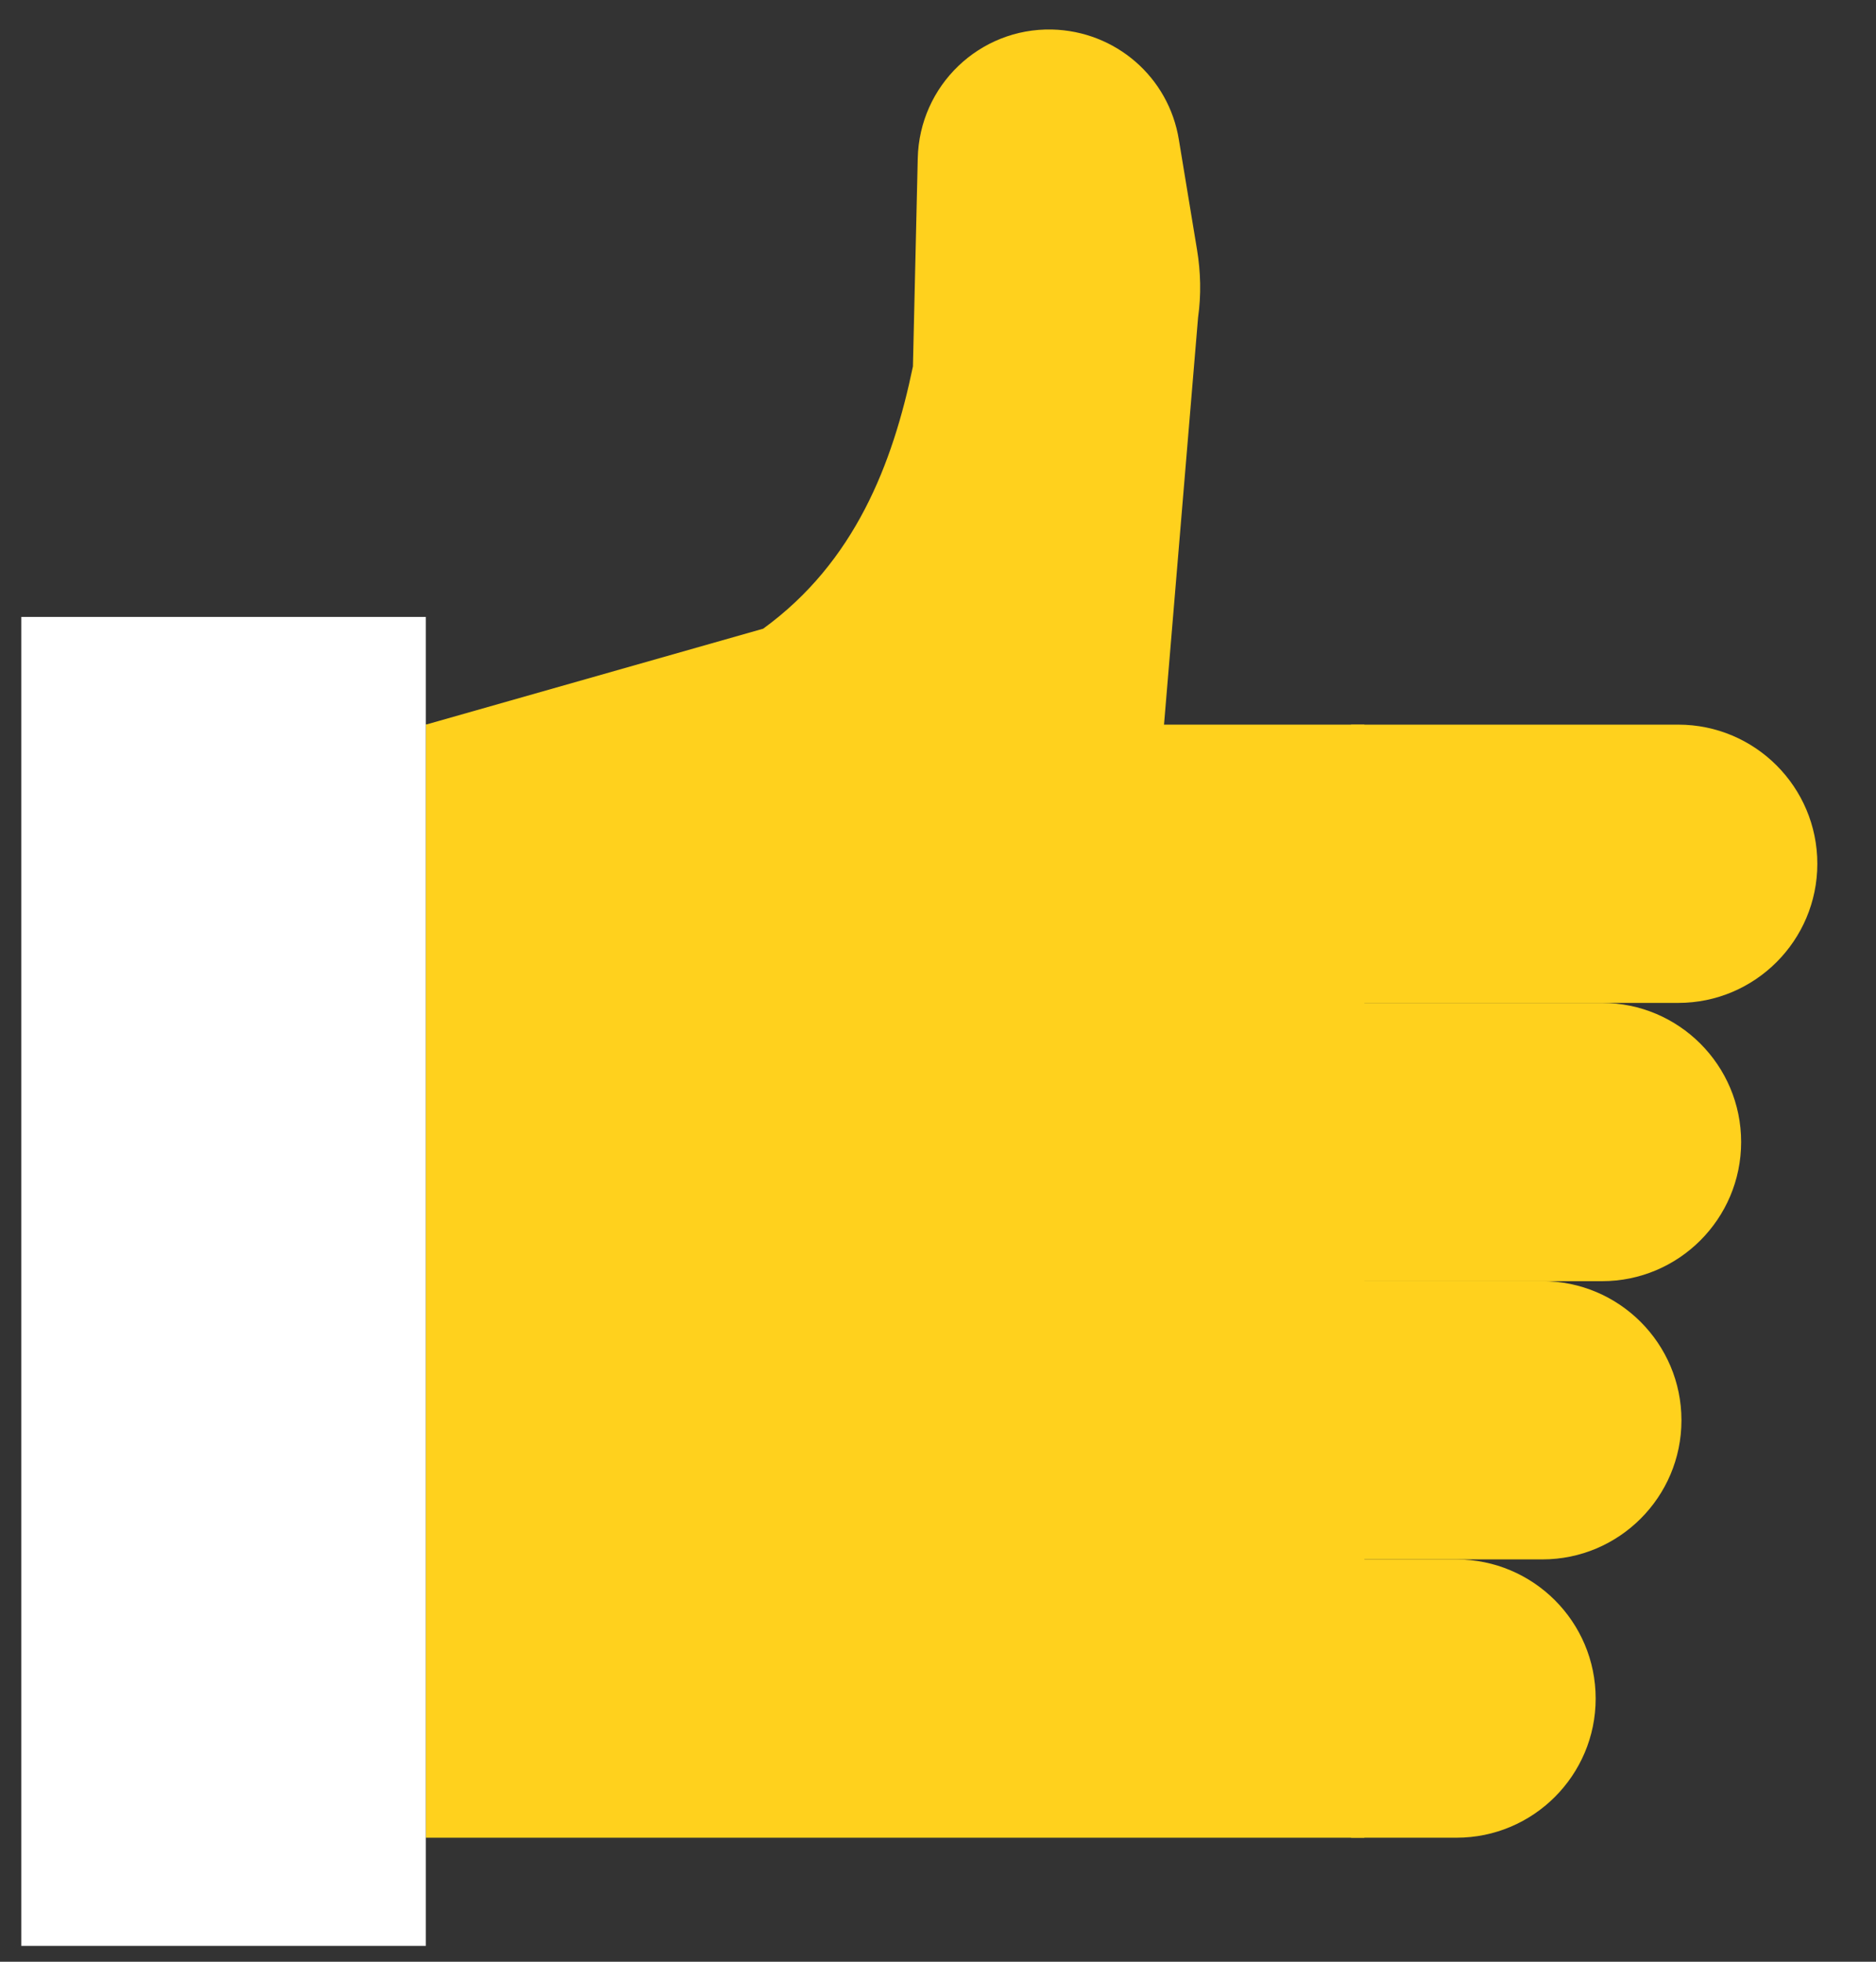 <svg width="44" height="46" viewBox="0 0 44 46" fill="none" xmlns="http://www.w3.org/2000/svg">
<rect x="0" y="0" width="44" height="46" fill="#333333" stroke="none"/>
<g clip-path="url(#clip0_4_1784)">
<path d="M32 16.992H9.987V43.092H32V16.992Z" fill="#FFD11D"/>
<path d="M31.687 16.992H39.362C41.162 16.992 42.624 18.454 42.624 20.254C42.624 22.054 41.162 23.517 39.362 23.517H31.687V16.992Z" fill="#FFD11D"/>
<path d="M37.575 30.042H31.7V23.517H37.575C39.375 23.517 40.837 24.979 40.837 26.779C40.837 28.579 39.375 30.042 37.575 30.042Z" fill="#FFD11D"/>
<path d="M36.175 36.566H31.687V30.041H36.175C37.974 30.041 39.437 31.504 39.437 33.304C39.437 35.104 37.974 36.566 36.175 36.566Z" fill="#FFD11D"/>
<path d="M34.162 43.092H31.687V36.567H34.162C35.962 36.567 37.425 38.029 37.425 39.829C37.425 41.629 35.962 43.092 34.162 43.092Z" fill="#FFD11D"/>
<path d="M9.987 16.992L17.9 14.742C20.05 13.179 20.937 10.879 21.412 8.592L21.525 3.717C21.562 2.004 22.975 0.654 24.675 0.692C26.162 0.729 27.412 1.804 27.65 3.279L28.075 5.854C28.162 6.379 28.175 6.917 28.1 7.442L27.3 17.004H9.987V16.992Z" fill="#FFD11D"/>
<path d="M9.987 14.466H0.5V45.629H9.987V14.466Z" fill="white"/>
</g>
<defs>
<clipPath id="clip0_4_1784">
<rect width="43" height="46" fill="white" transform="translate(0.5)"/>
</clipPath>
</defs>
</svg>
